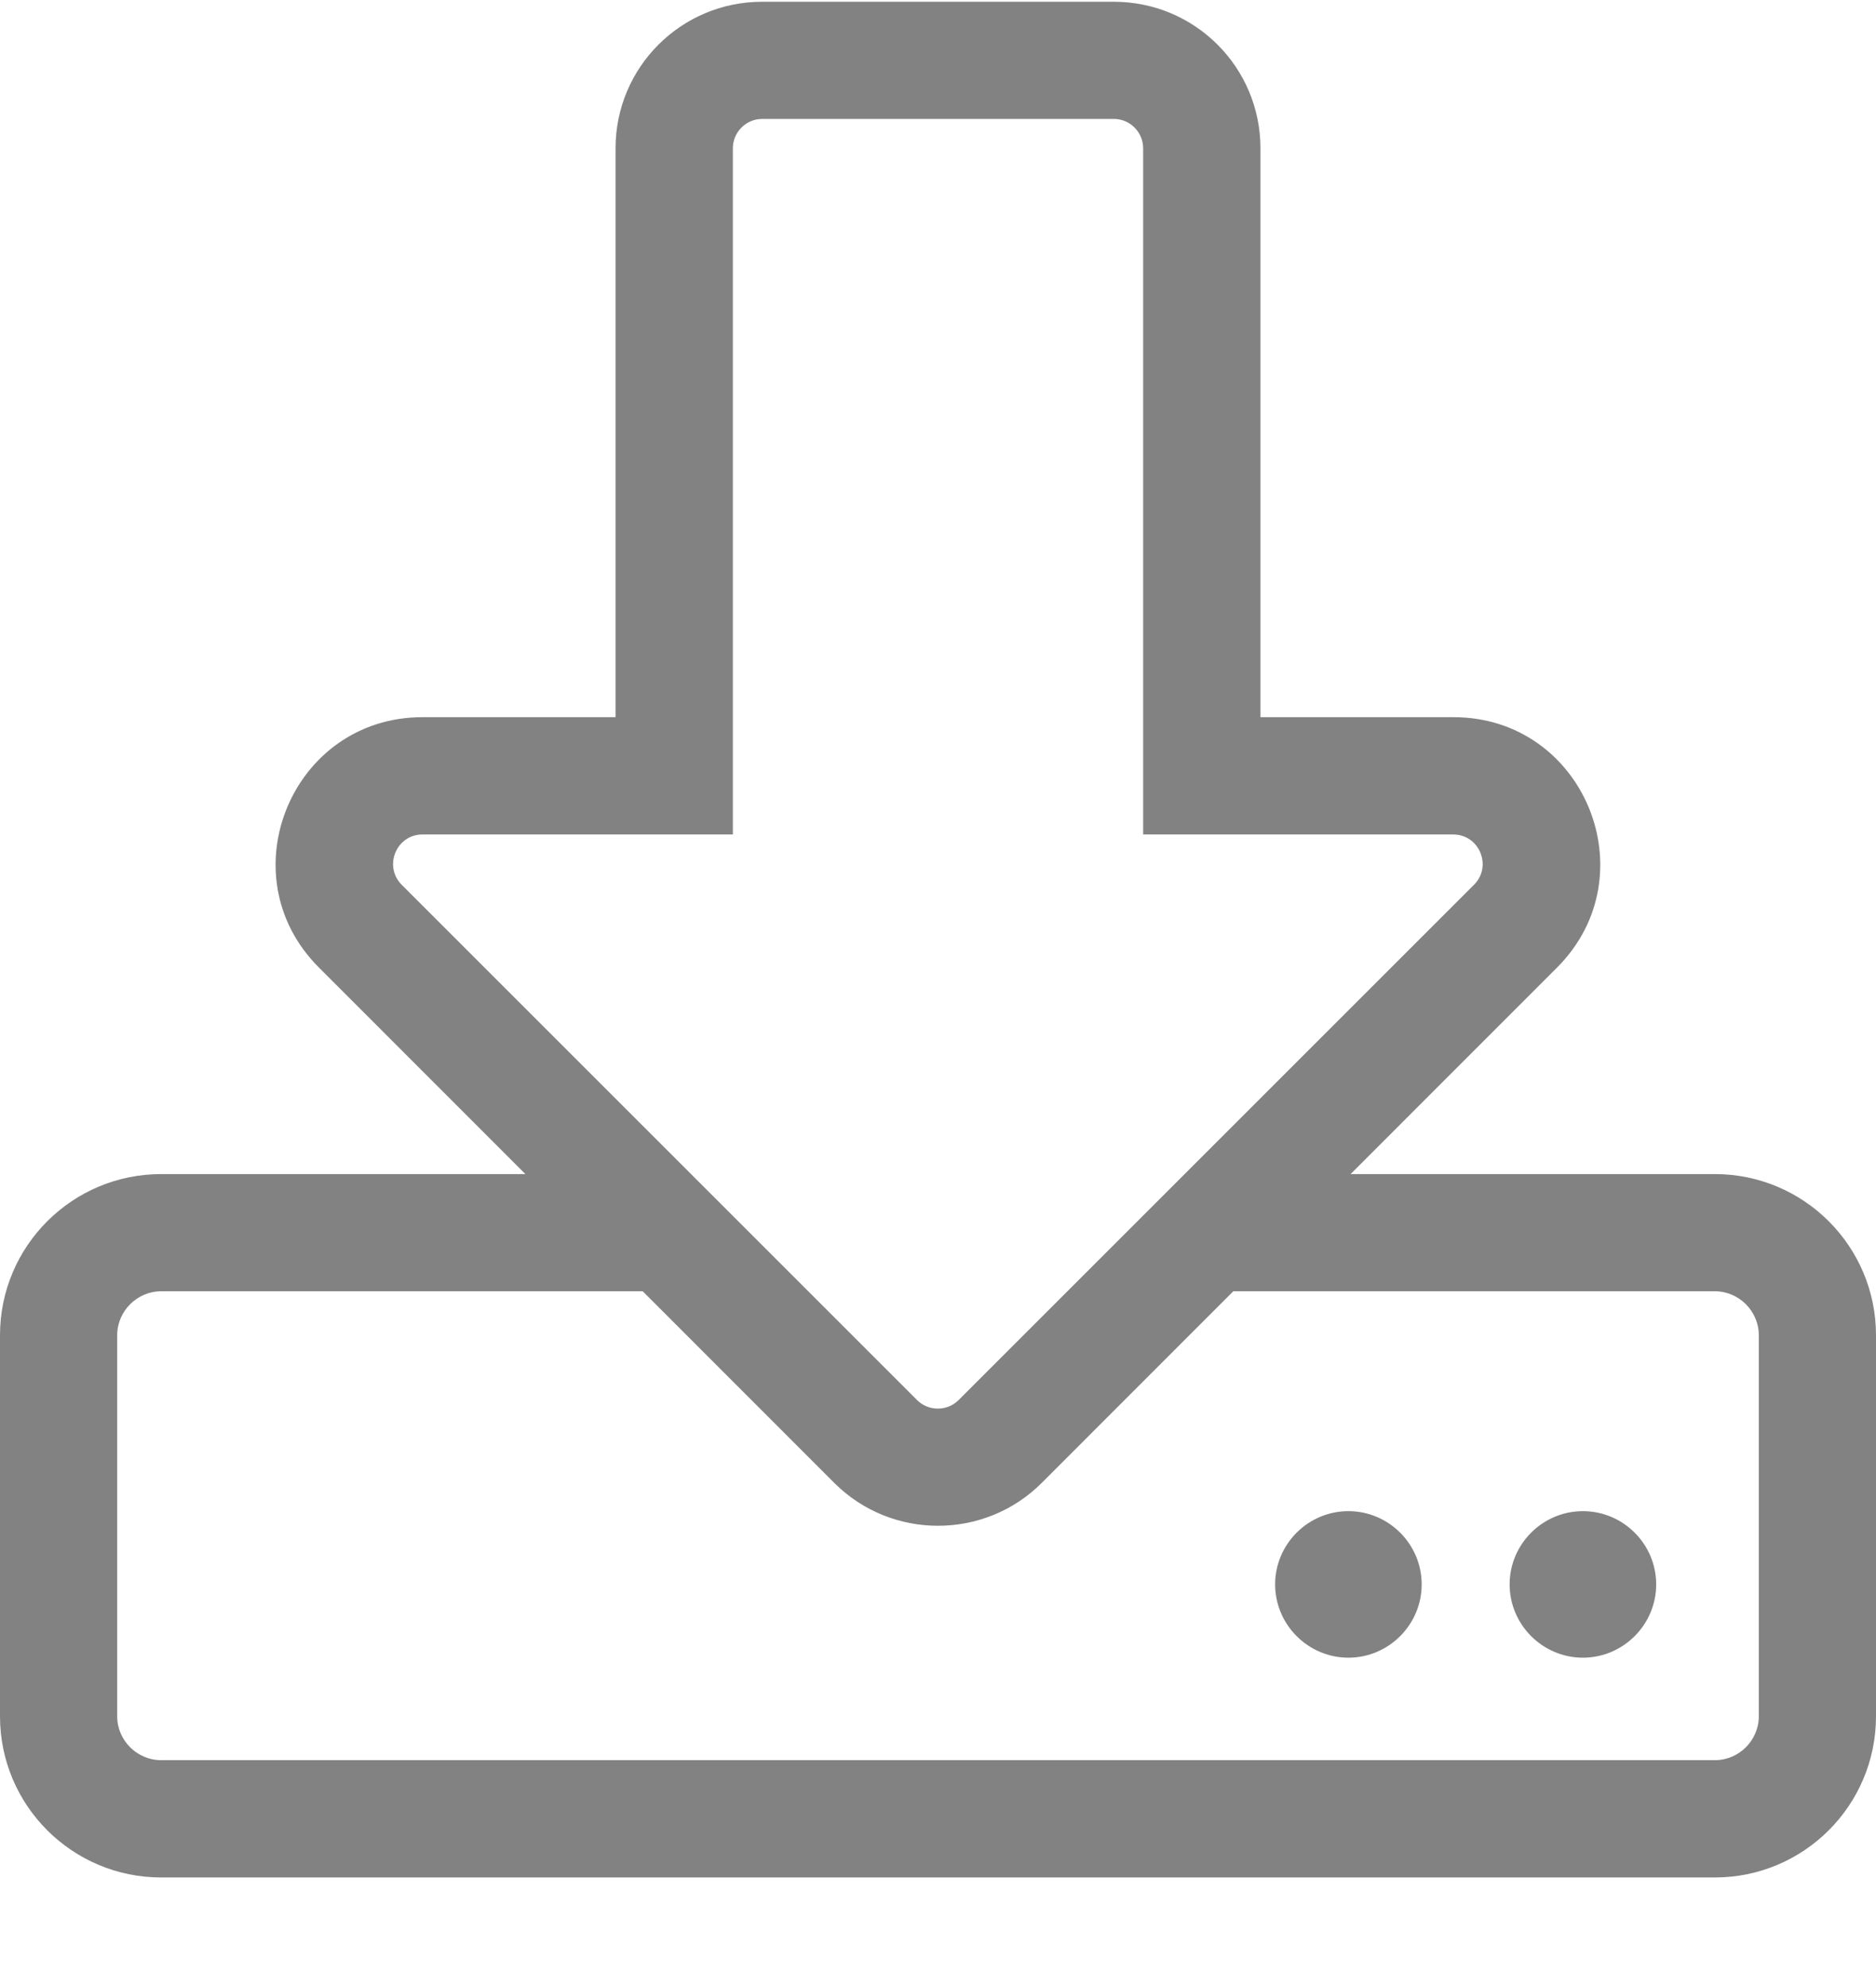 <svg width="17" height="18" viewBox="0 0 17 18" fill="none" xmlns="http://www.w3.org/2000/svg">
<path d="M15.008 14.36C15.008 14.725 14.709 15.024 14.344 15.024C13.979 15.024 13.68 14.725 13.68 14.36C13.68 13.994 13.979 13.696 14.344 13.696C14.709 13.696 15.008 13.994 15.008 14.36ZM12.219 13.696C11.854 13.696 11.555 13.994 11.555 14.36C11.555 14.725 11.854 15.024 12.219 15.024C12.584 15.024 12.883 14.725 12.883 14.36C12.883 13.994 12.584 13.696 12.219 13.696ZM17 12.102V15.555C17 16.362 16.346 17.016 15.539 17.016H1.461C0.654 17.016 0 16.362 0 15.555V12.102C0 11.295 0.654 10.641 1.461 10.641H4.761L2.889 8.768C2.052 7.931 2.646 6.5 3.828 6.5H5.578V1.344C5.578 0.61 6.172 0.016 6.906 0.016H10.094C10.828 0.016 11.422 0.61 11.422 1.344V6.5H13.172C14.354 6.5 14.945 7.931 14.111 8.768L12.239 10.641H15.539C16.346 10.641 17 11.295 17 12.102ZM8.311 12.69C8.414 12.792 8.583 12.792 8.686 12.69L13.358 8.018C13.524 7.852 13.407 7.563 13.168 7.563H10.359V1.344C10.359 1.198 10.24 1.078 10.094 1.078H6.906C6.76 1.078 6.641 1.198 6.641 1.344V7.563H3.828C3.593 7.563 3.473 7.848 3.639 8.018L8.311 12.69ZM15.938 12.102C15.938 11.883 15.758 11.703 15.539 11.703H11.176L9.44 13.44C8.922 13.958 8.078 13.958 7.56 13.44L5.824 11.703H1.461C1.242 11.703 1.062 11.883 1.062 12.102V15.555C1.062 15.774 1.242 15.953 1.461 15.953H15.539C15.758 15.953 15.938 15.774 15.938 15.555V12.102Z" fill="#828282"/>
</svg>
